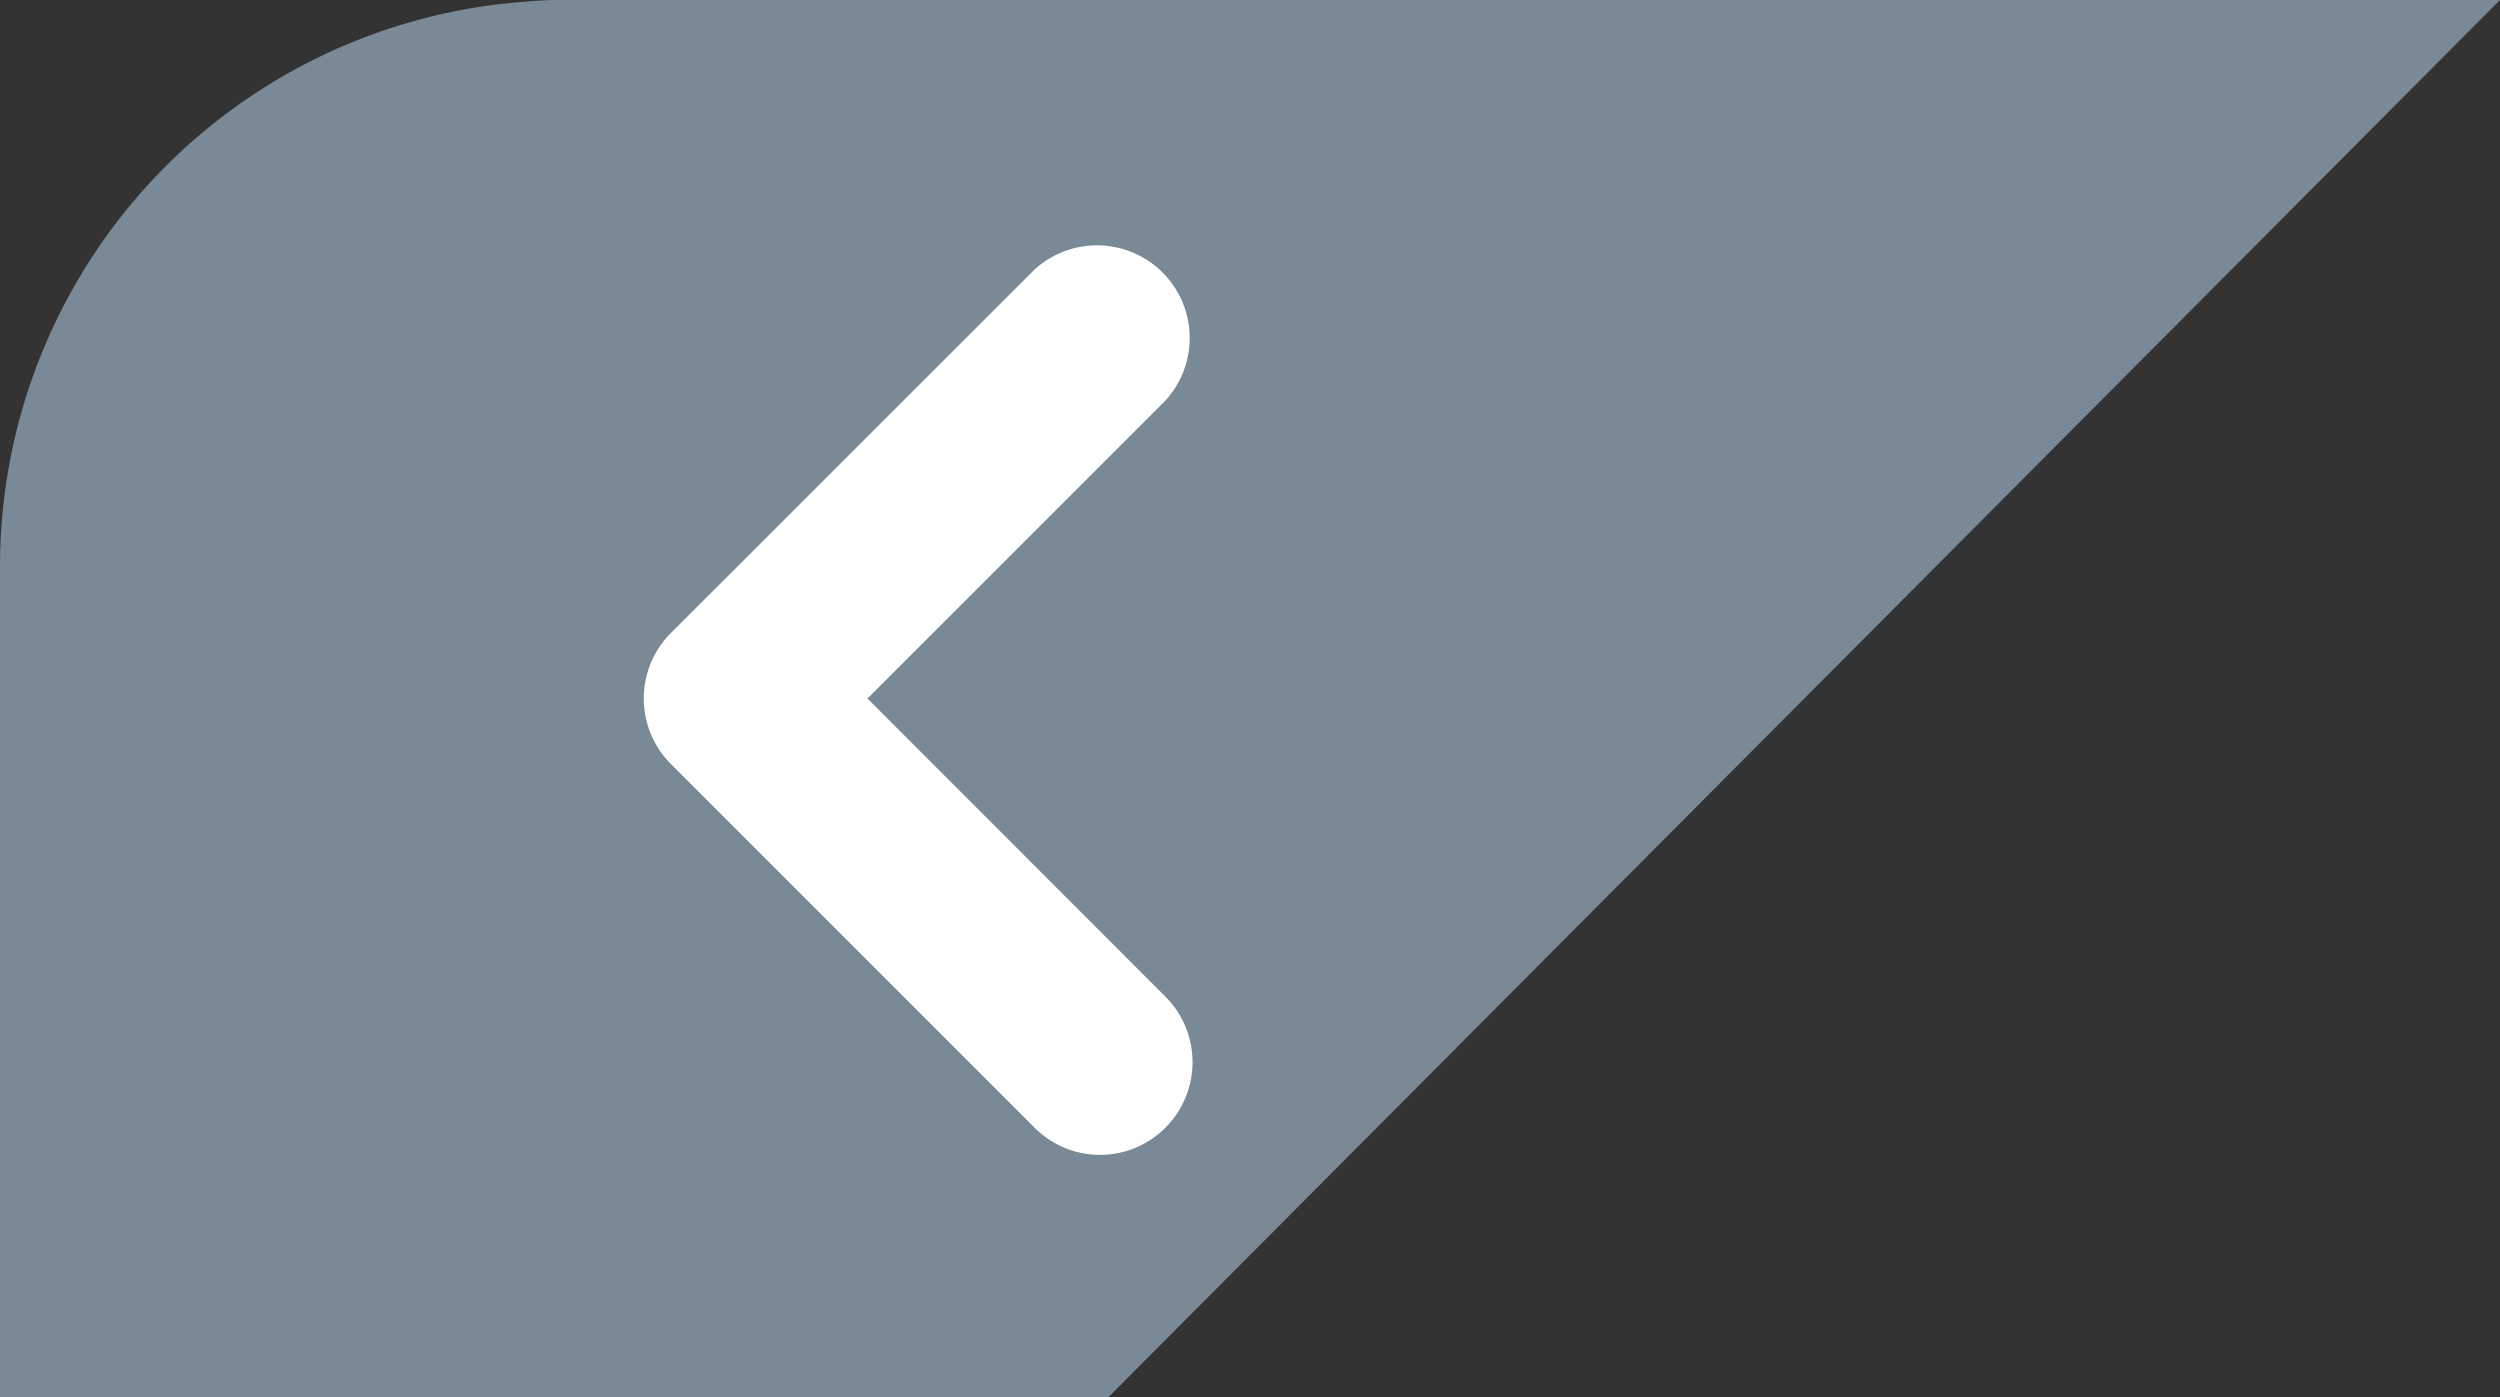 <svg xmlns="http://www.w3.org/2000/svg" viewBox="0 0 120.58 67.39"><rect x="0" y="0" width="120.58" height="67.39" fill="#333333" stroke="none"/><defs><style>.a{fill:#7a8996;}.b{fill:#fff;}</style></defs><title>prev</title><path class="a" d="M120.58,0H27.33c-.57,0-1.13,0-1.69.06A27.32,27.32,0,0,0,0,27.33V67.39H53.46Z"/><path class="b" d="M56.21,48.07a4.47,4.47,0,0,1,0,6.32,4.45,4.45,0,0,1-6.31,0L32.36,36.85a4.47,4.47,0,0,1,0-6.32L49.9,13a4.47,4.47,0,0,1,6.31,6.32L41.84,33.69Z"/></svg>